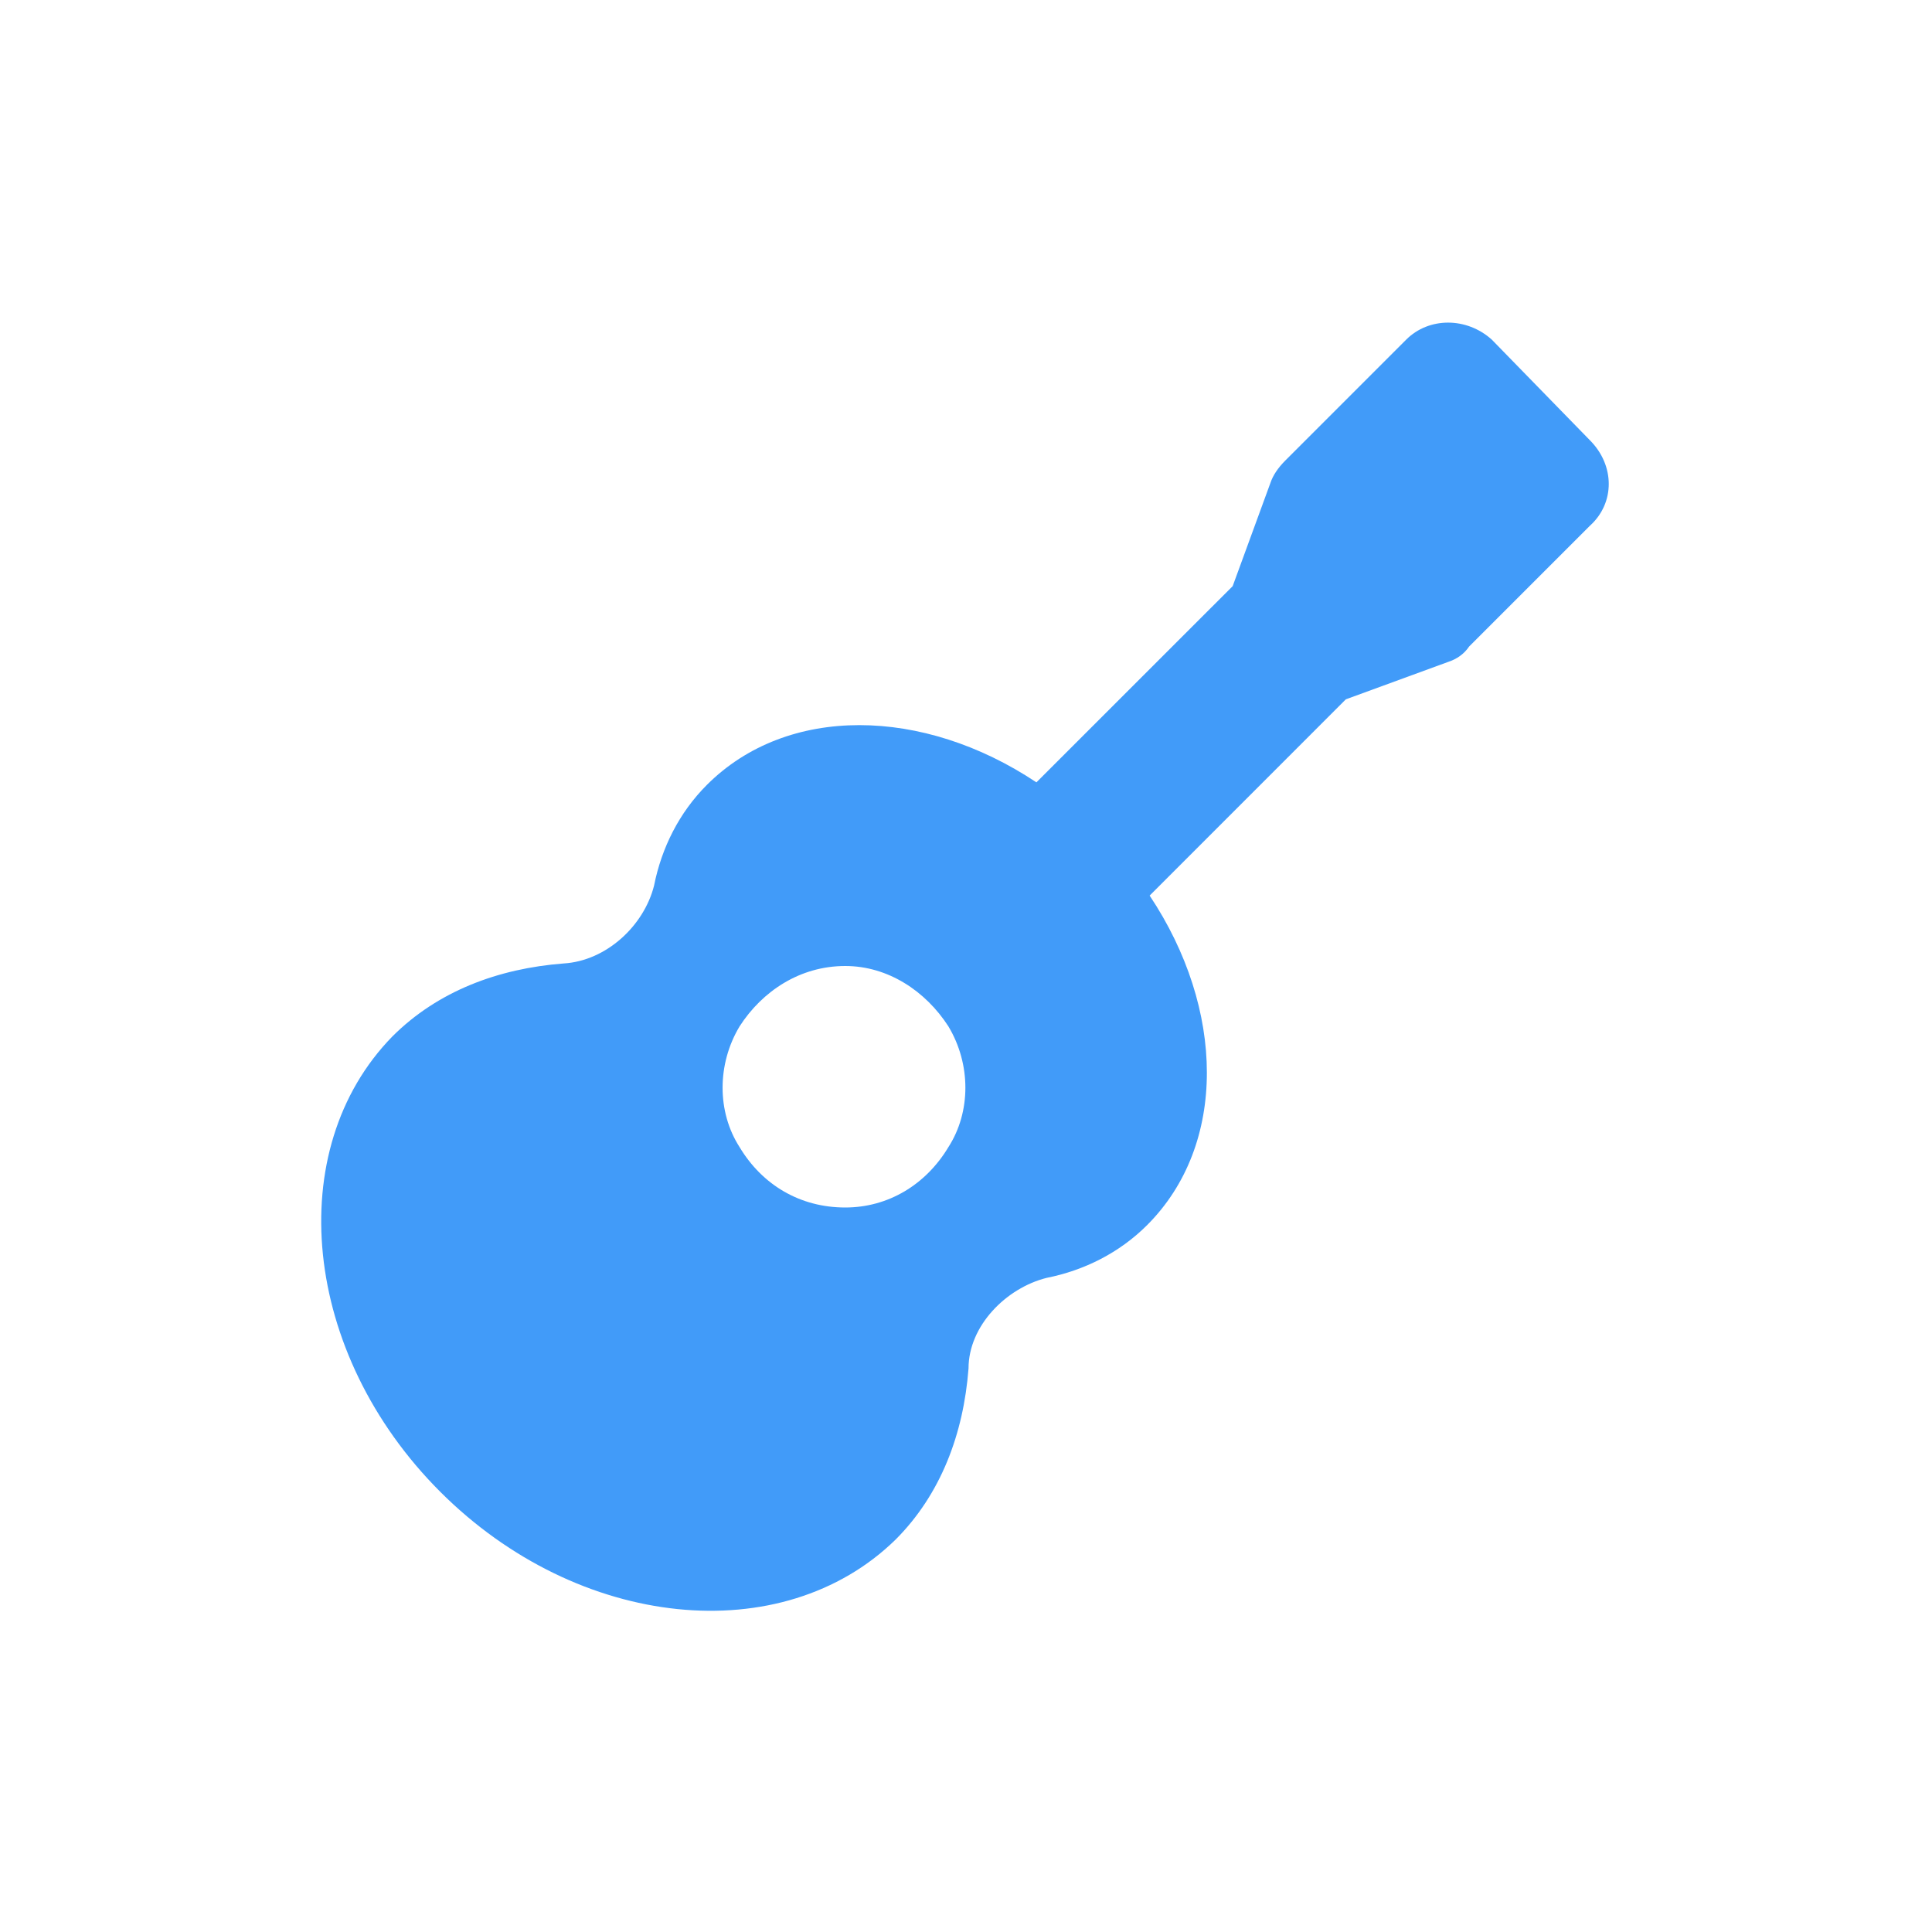 <svg xmlns="http://www.w3.org/2000/svg" width="36" height="36" viewBox="0 0 36 36" fill="none"><path d="M27.797 6.328L29.625 8.203C30.094 8.672 30.094 9.375 29.625 9.797L27.375 12.047C27.281 12.188 27.141 12.281 27 12.328L25.078 13.031L21.422 16.688C22.828 18.797 22.875 21.328 21.375 22.828C20.859 23.344 20.203 23.672 19.5 23.812C18.75 24 18.047 24.703 18.047 25.5C17.953 26.719 17.531 27.844 16.688 28.688C14.578 30.75 10.781 30.375 8.203 27.797C5.625 25.219 5.25 21.422 7.312 19.312C8.156 18.469 9.281 18.047 10.5 17.953C11.297 17.906 12 17.25 12.188 16.5C12.328 15.797 12.656 15.141 13.172 14.625C14.672 13.125 17.203 13.172 19.312 14.578L22.969 10.922L23.672 9C23.719 8.859 23.812 8.719 23.953 8.578L26.203 6.328C26.625 5.906 27.328 5.906 27.797 6.328ZM15.75 18C14.906 18 14.203 18.469 13.781 19.125C13.359 19.828 13.359 20.719 13.781 21.375C14.203 22.078 14.906 22.5 15.75 22.5C16.547 22.5 17.25 22.078 17.672 21.375C18.094 20.719 18.094 19.828 17.672 19.125C17.25 18.469 16.547 18 15.75 18Z" fill="#419BF9"></path></svg>